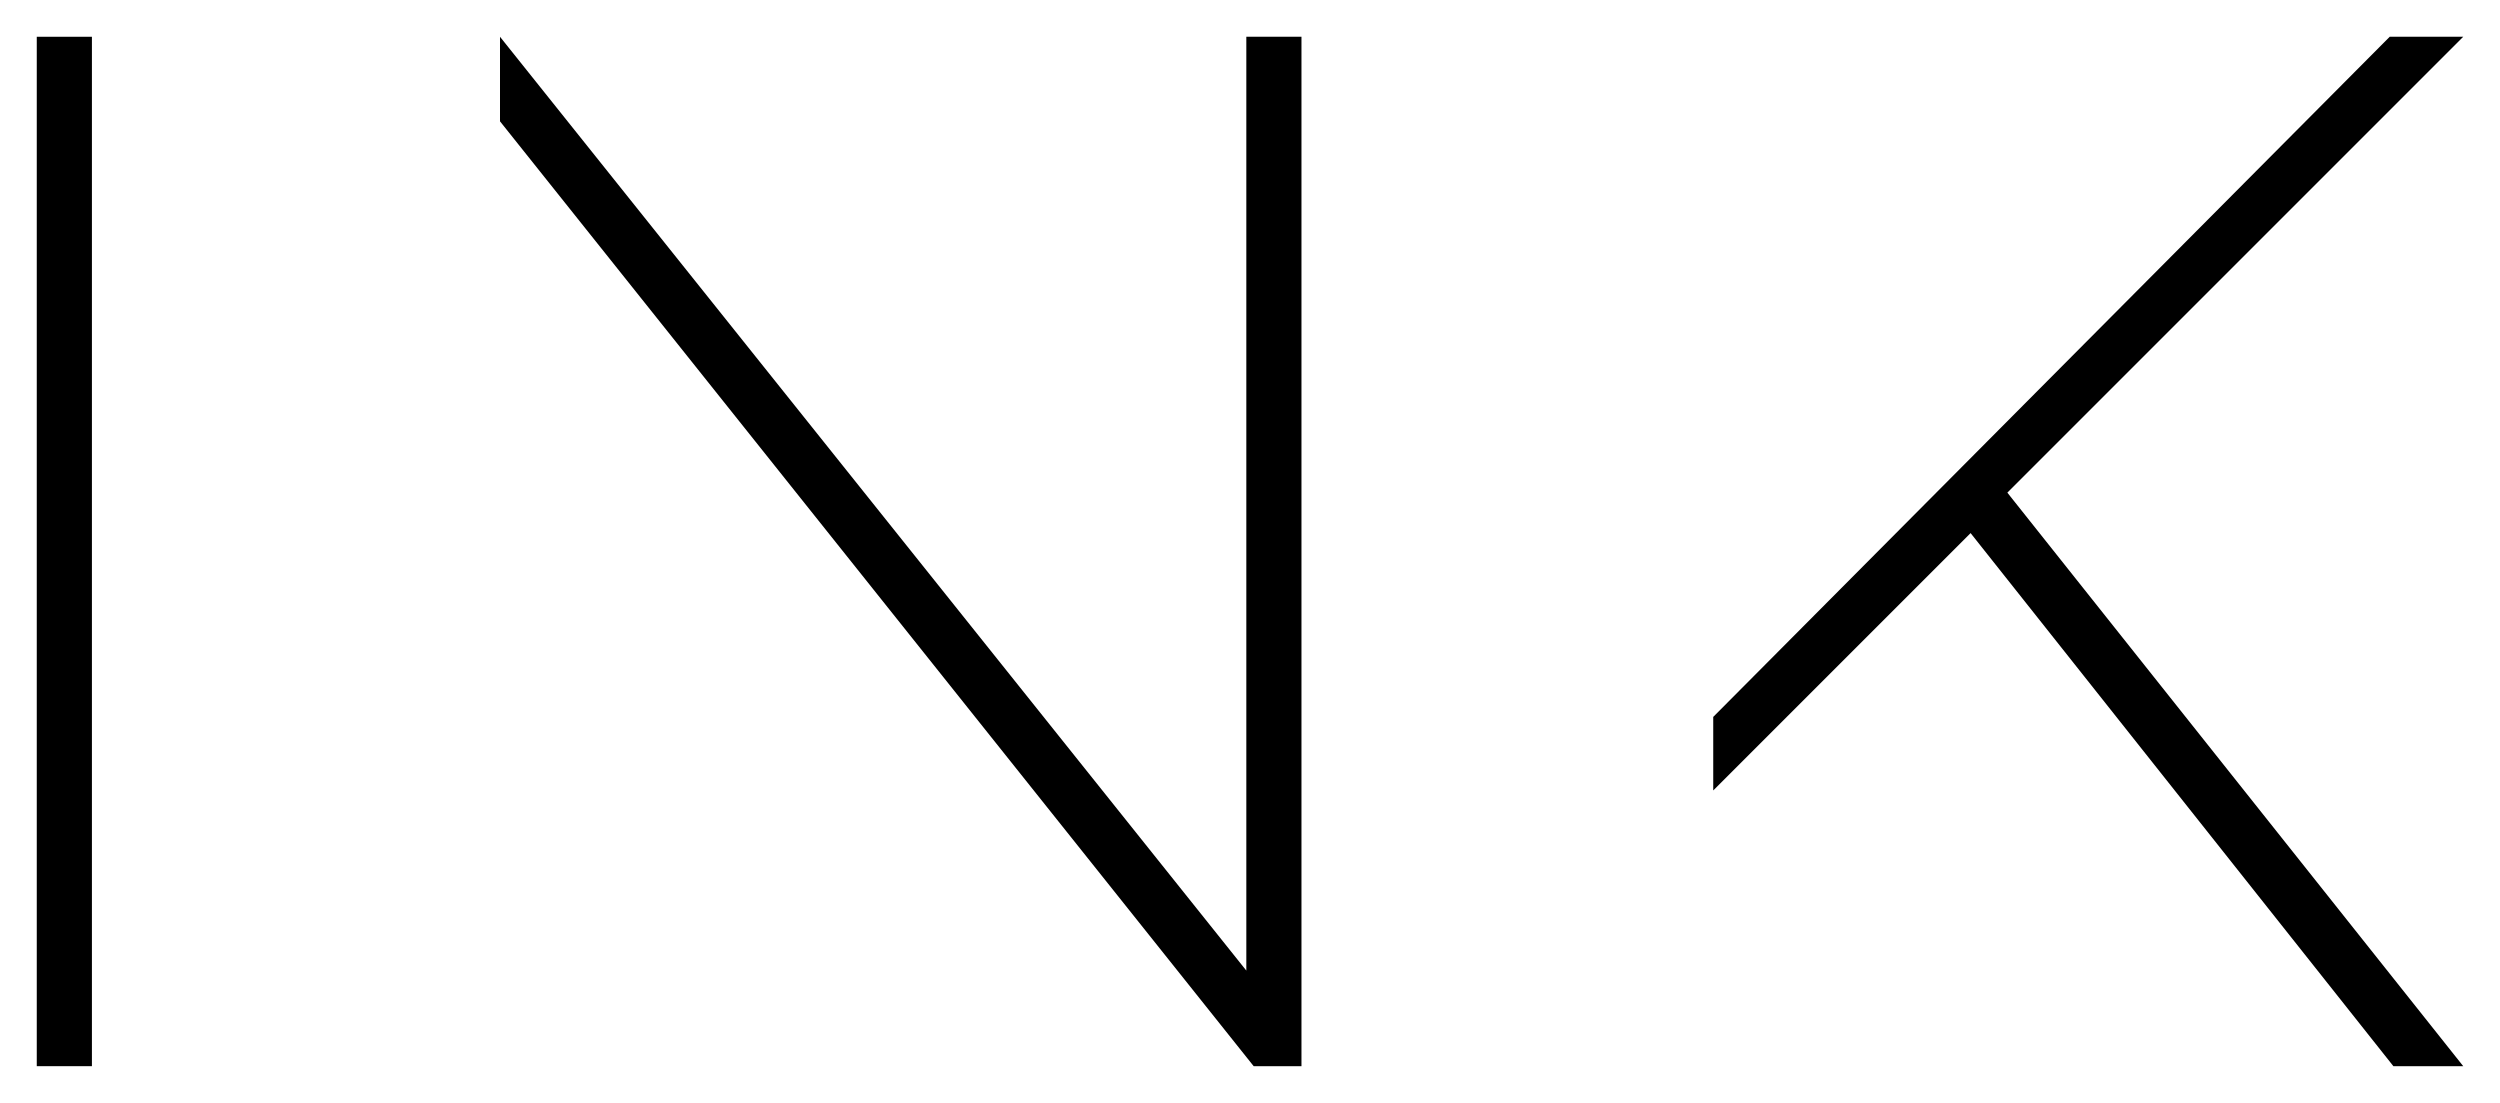 <?xml version="1.0" encoding="utf-8"?>
<!-- Generator: Adobe Illustrator 27.2.0, SVG Export Plug-In . SVG Version: 6.00 Build 0)  -->
<svg version="1.1" id="Livello_1" xmlns="http://www.w3.org/2000/svg" xmlns:xlink="http://www.w3.org/1999/xlink" x="0px" y="0px"
	 viewBox="0 0 68 30" style="enable-background:new 0 0 68 30;" xml:space="preserve">
<g>
	<rect x="1" y="1" width="1.5" height="28"/>
	<polygon points="33.9,1 33.9,26.4 13.6,1 13.6,3.3 34.1,29 35.4,29 35.4,1 	"/>
	<polygon points="65,1 46.6,19.5 46.6,21.5 53.6,14.5 65.1,29 67,29 54.6,13.4 67,1 	"/>
</g>
</svg>
